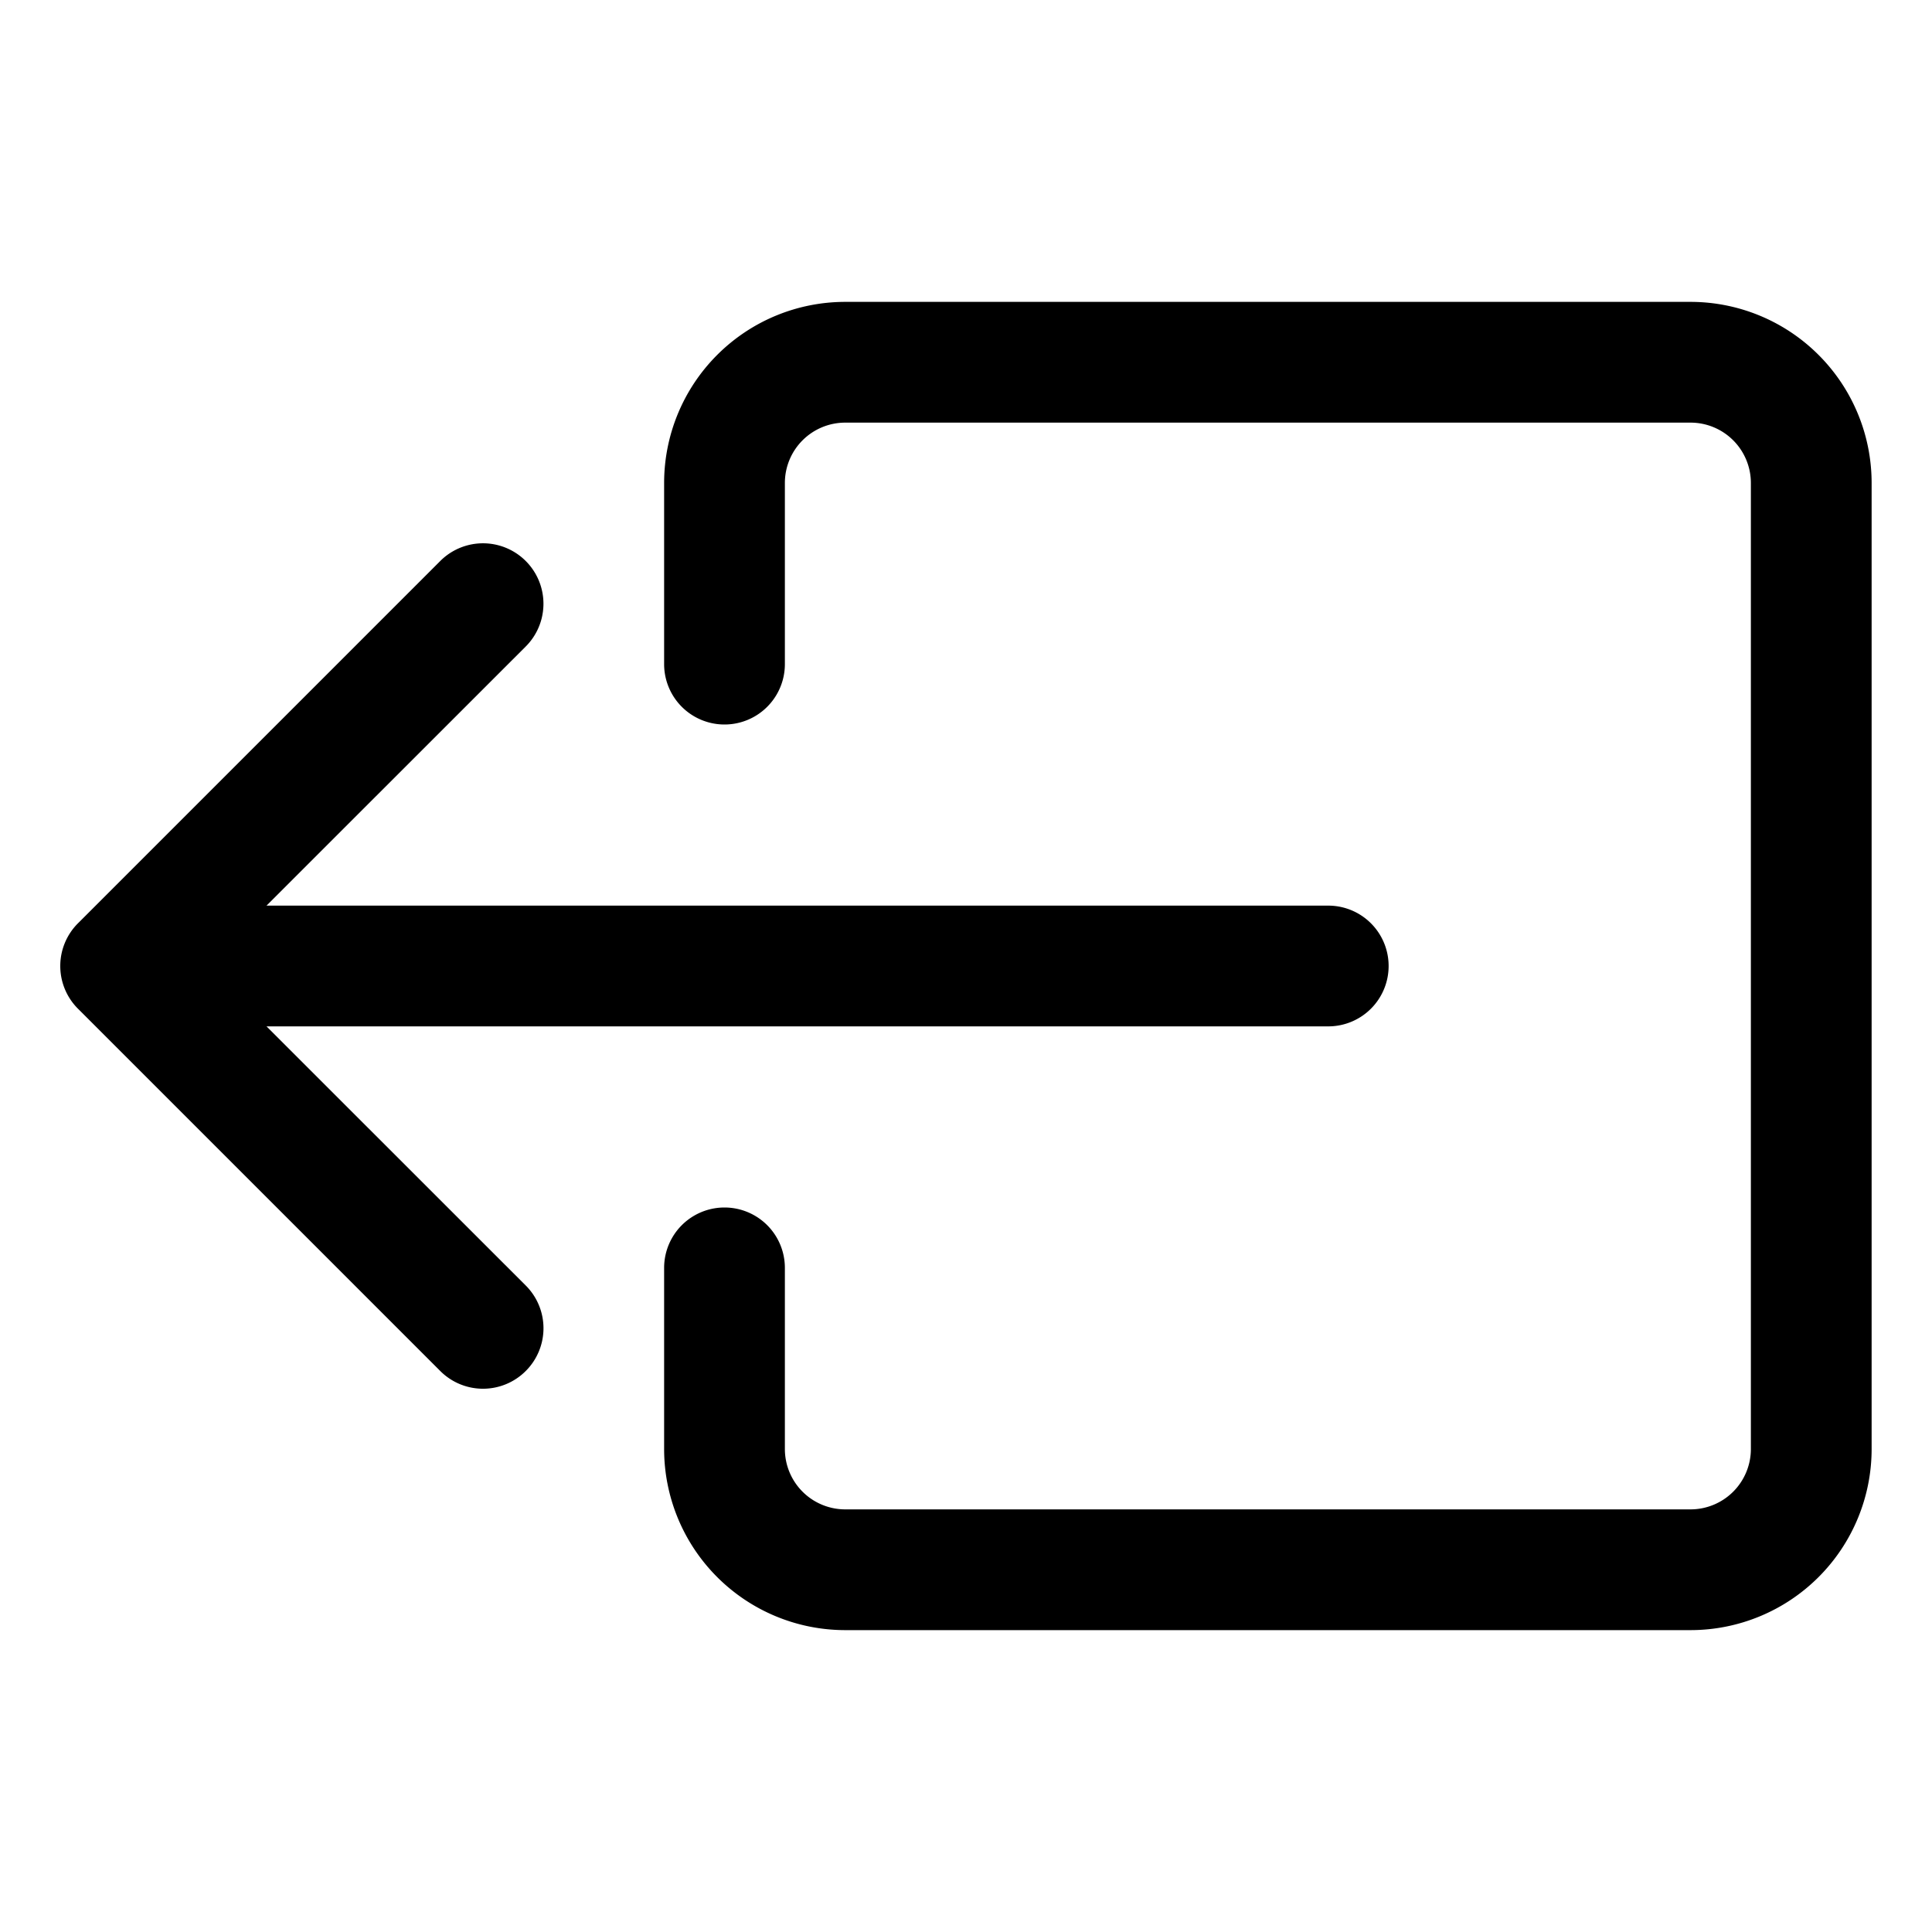 <svg class="bi bi-box-arrow-left" width="1em" height="1em" viewBox="0 0 16 16" fill="currentColor" xmlns="http://www.w3.org/2000/svg">
  <path fill-rule="evenodd" d="M4.354 11.354a.5.5 0 000-.708L1.707 8l2.647-2.646a.5.5 0 10-.708-.708l-3 3a.5.5 0 000 .708l3 3a.5.5 0 00.708 0z" clip-rule="evenodd"/>
  <path fill-rule="evenodd" d="M11.5 8a.5.5 0 00-.5-.5H2a.5.5 0 000 1h9a.5.5 0 00.5-.5z" clip-rule="evenodd"/>
  <path fill-rule="evenodd" d="M14 13.5a1.5 1.5 0 001.5-1.5V4A1.5 1.5 0 0014 2.5H7A1.5 1.5 0 005.5 4v1.5a.5.5 0 001 0V4a.5.5 0 01.5-.5h7a.5.5 0 01.5.5v8a.5.5 0 01-.5.5H7a.5.5 0 01-.5-.5v-1.5a.5.5 0 00-1 0V12A1.5 1.5 0 007 13.5h7z" clip-rule="evenodd"/>
</svg>